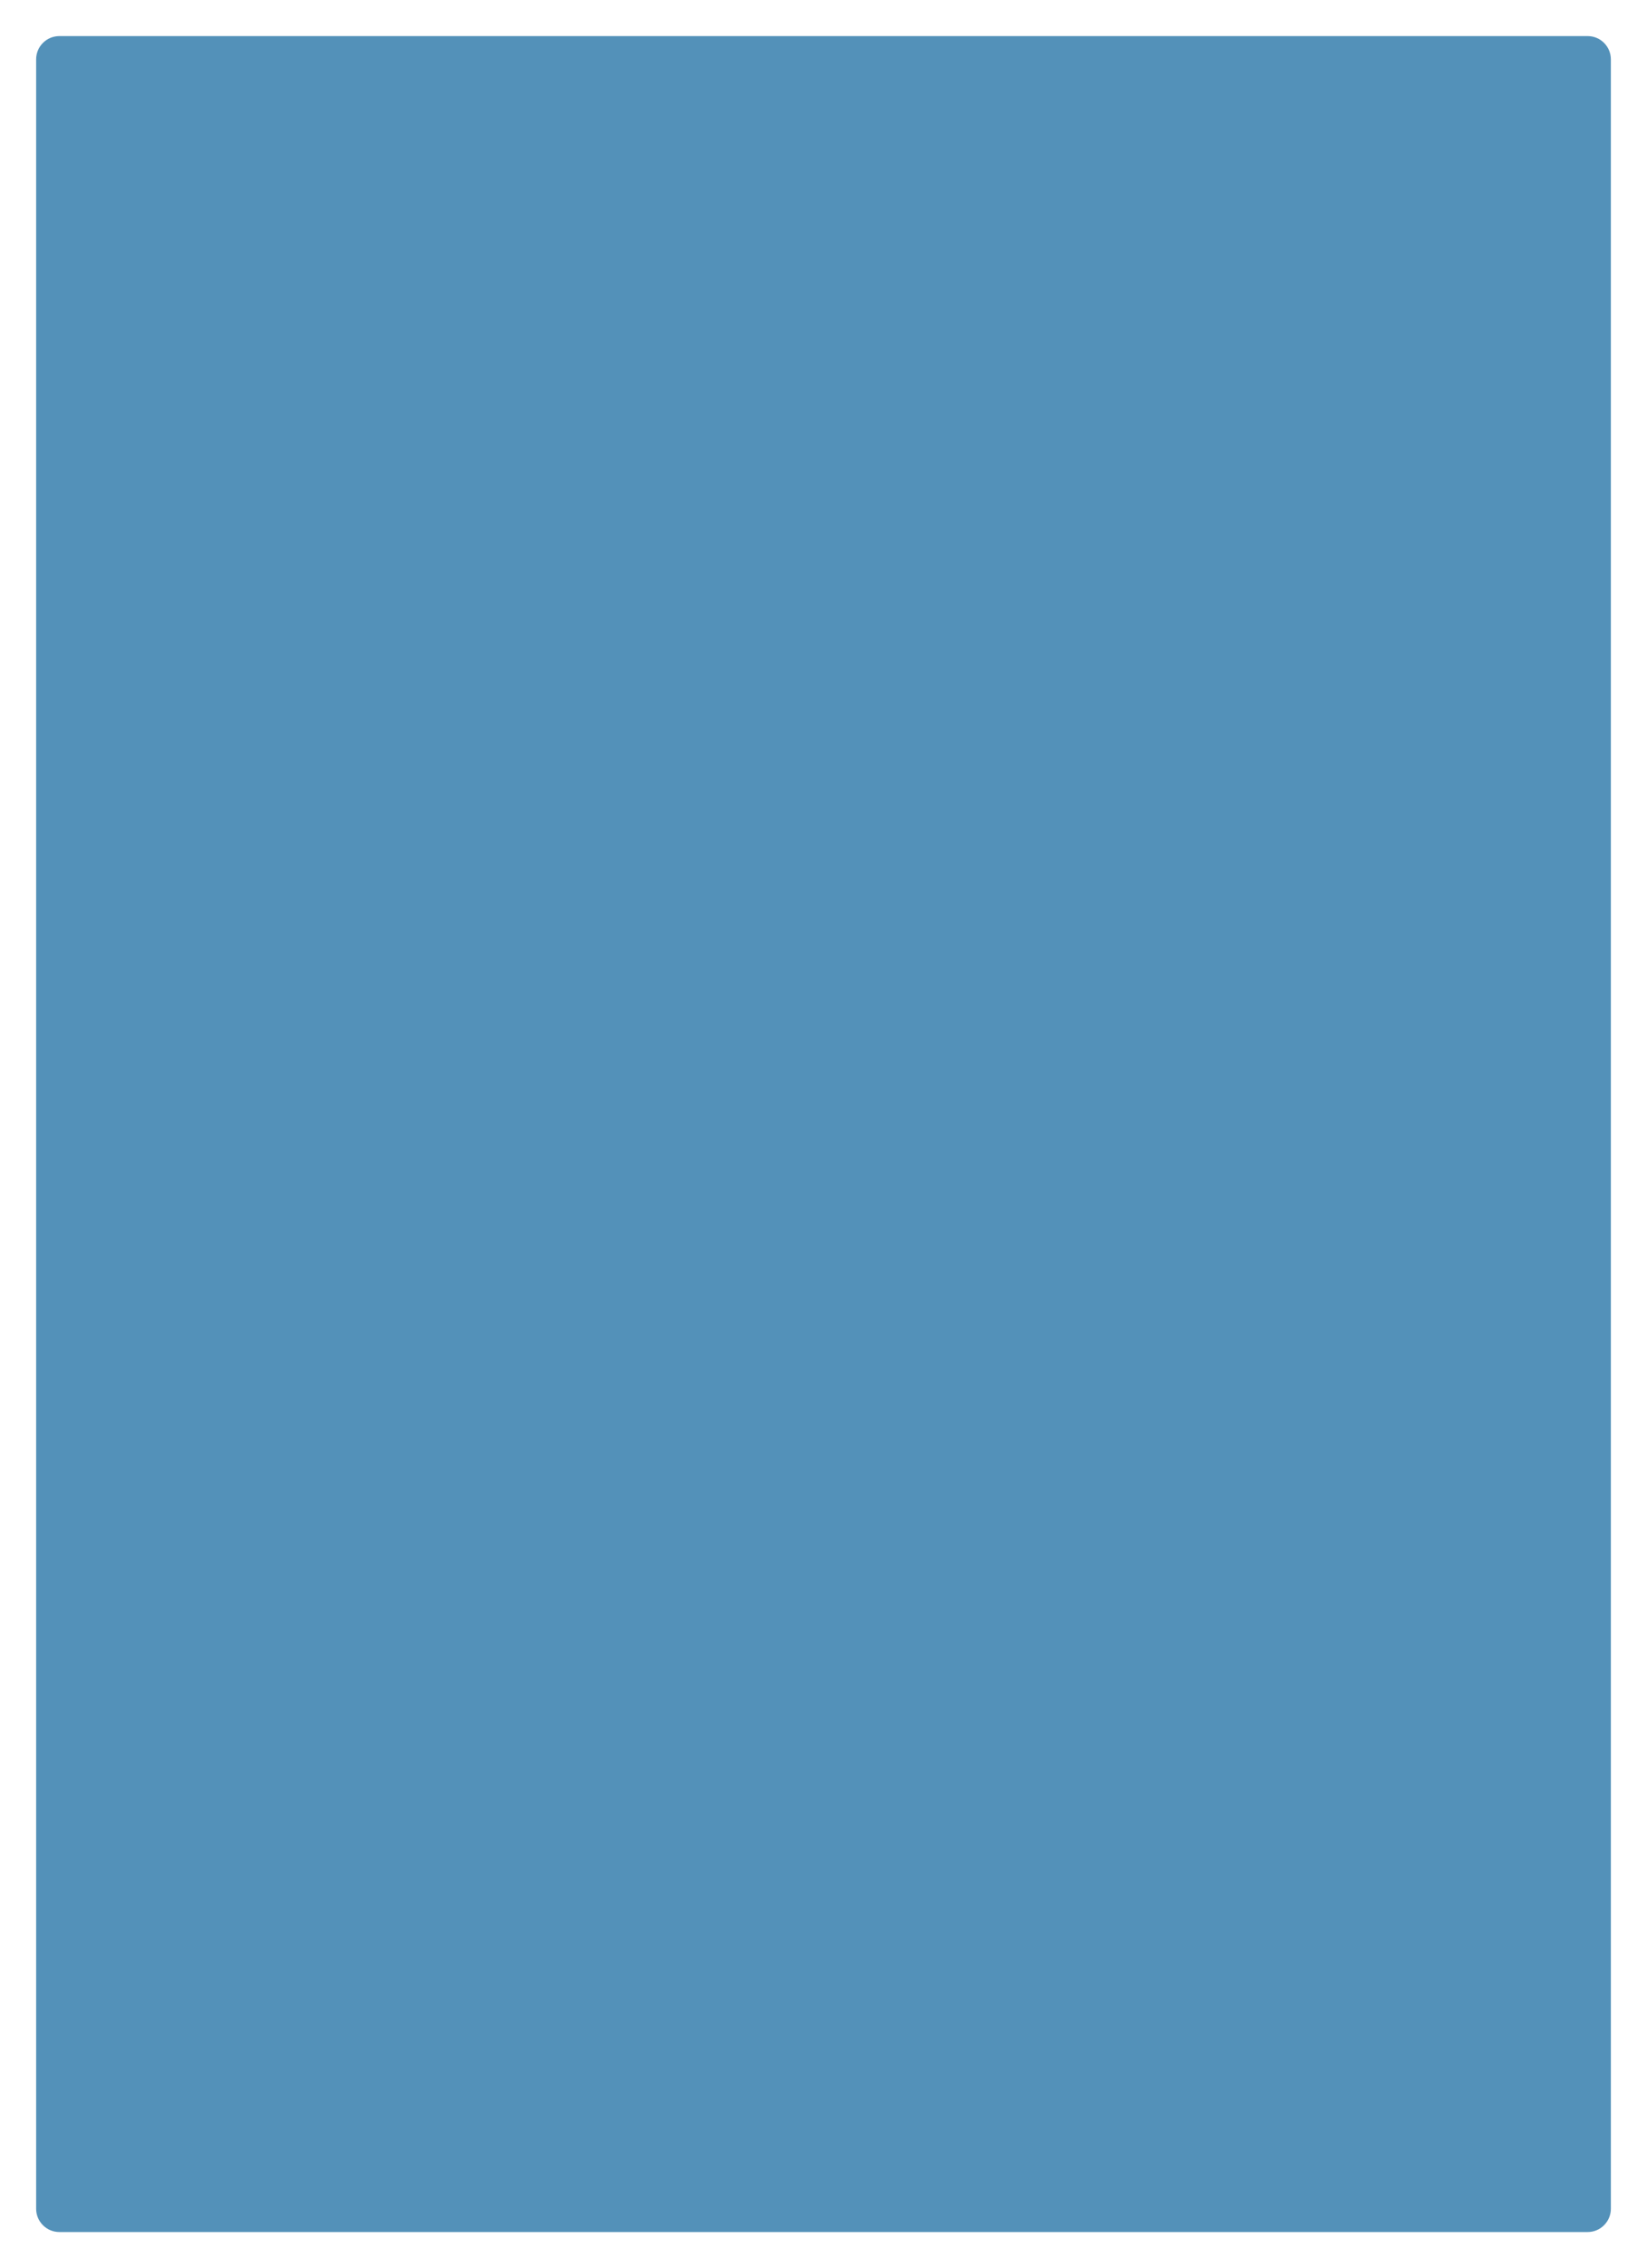 <?xml version="1.0" encoding="UTF-8"?> <svg xmlns="http://www.w3.org/2000/svg" width="638" height="878" viewBox="0 0 638 878" fill="none"><g filter="url(#filter0_dii_1997_3018)"><path d="M23 850H615C619.971 850 624 845.971 624 841V216.837V9C624 4.029 619.971 0 615 0H444.588H23C18.029 0 14 4.029 14 9V841C14 845.971 18.029 850 23 850Z" fill="#2976A8" fill-opacity="0.8"></path></g><defs><filter id="filter0_dii_1997_3018" x="0.033" y="-6.984" width="637.934" height="884.918" filterUnits="userSpaceOnUse" color-interpolation-filters="sRGB"><feFlood flood-opacity="0" result="BackgroundImageFix"></feFlood><feColorMatrix in="SourceAlpha" type="matrix" values="0 0 0 0 0 0 0 0 0 0 0 0 0 0 0 0 0 0 127 0" result="hardAlpha"></feColorMatrix><feOffset dy="13.967"></feOffset><feGaussianBlur stdDeviation="6.984"></feGaussianBlur><feColorMatrix type="matrix" values="0 0 0 0 0 0 0 0 0 0.325 0 0 0 0 0.49 0 0 0 0.1 0"></feColorMatrix><feBlend mode="normal" in2="BackgroundImageFix" result="effect1_dropShadow_1997_3018"></feBlend><feBlend mode="normal" in="SourceGraphic" in2="effect1_dropShadow_1997_3018" result="shape"></feBlend><feColorMatrix in="SourceAlpha" type="matrix" values="0 0 0 0 0 0 0 0 0 0 0 0 0 0 0 0 0 0 127 0" result="hardAlpha"></feColorMatrix><feOffset dy="6.984"></feOffset><feGaussianBlur stdDeviation="8.148"></feGaussianBlur><feComposite in2="hardAlpha" operator="arithmetic" k2="-1" k3="1"></feComposite><feColorMatrix type="matrix" values="0 0 0 0 1 0 0 0 0 1 0 0 0 0 1 0 0 0 0.2 0"></feColorMatrix><feBlend mode="normal" in2="shape" result="effect2_innerShadow_1997_3018"></feBlend><feColorMatrix in="SourceAlpha" type="matrix" values="0 0 0 0 0 0 0 0 0 0 0 0 0 0 0 0 0 0 127 0" result="hardAlpha"></feColorMatrix><feOffset dy="-6.984"></feOffset><feGaussianBlur stdDeviation="8.148"></feGaussianBlur><feComposite in2="hardAlpha" operator="arithmetic" k2="-1" k3="1"></feComposite><feColorMatrix type="matrix" values="0 0 0 0 1 0 0 0 0 1 0 0 0 0 1 0 0 0 0.2 0"></feColorMatrix><feBlend mode="normal" in2="effect2_innerShadow_1997_3018" result="effect3_innerShadow_1997_3018"></feBlend></filter></defs></svg> 